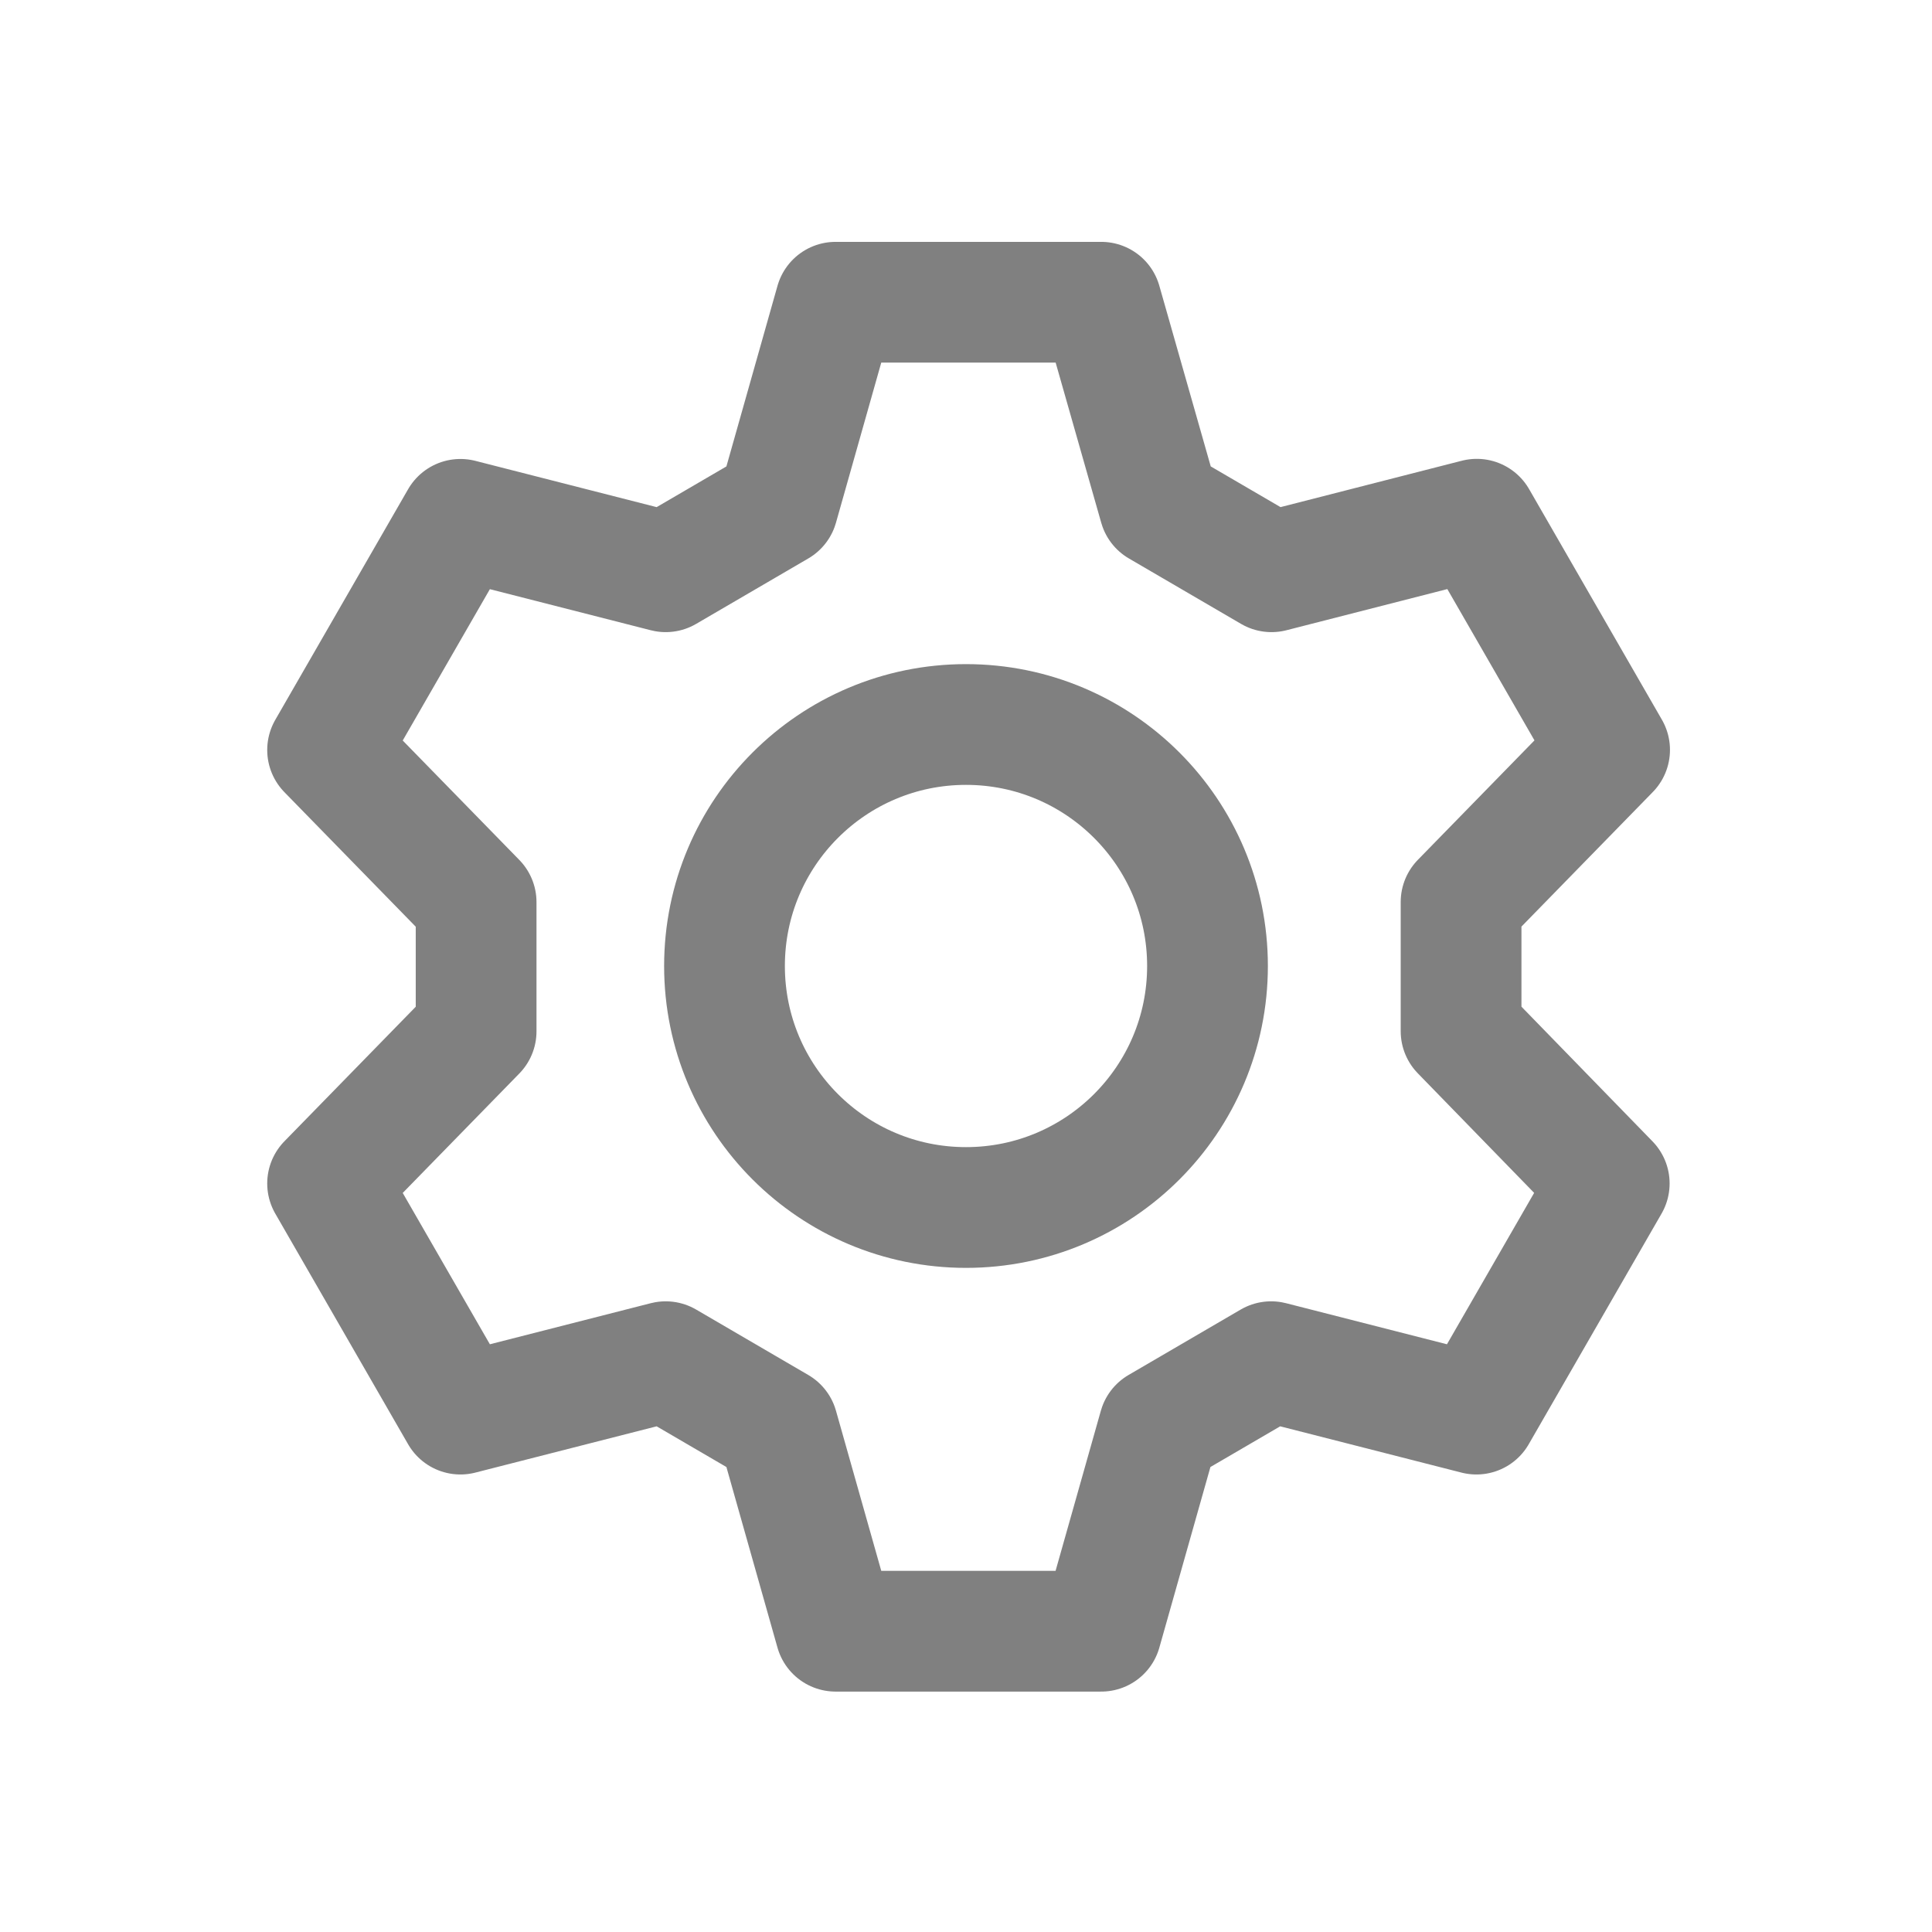 <svg bbox="0,0,16,16" width="16" height="16" fill="none" stroke="gray" stroke-linejoin="round" viewBox="0 0 16 16" xmlns="http://www.w3.org/2000/svg">
    <path d="m12.1 8.54v-1.07l1.23-1.26-1.1-1.91-1.7.435-.929-.542-.481-1.69h-2.2l-.478 1.69-.929.542-1.7-.434-1.1 1.91 1.23 1.26v1.07l-1.23 1.26 1.1 1.91 1.7-.434.929.542.478 1.69h2.2l.478-1.69.929-.542 1.7.434 1.1-1.91z"/>
    <ellipse cx="8" cy="8" rx="2.0" ry="2.0"/>
</svg>
